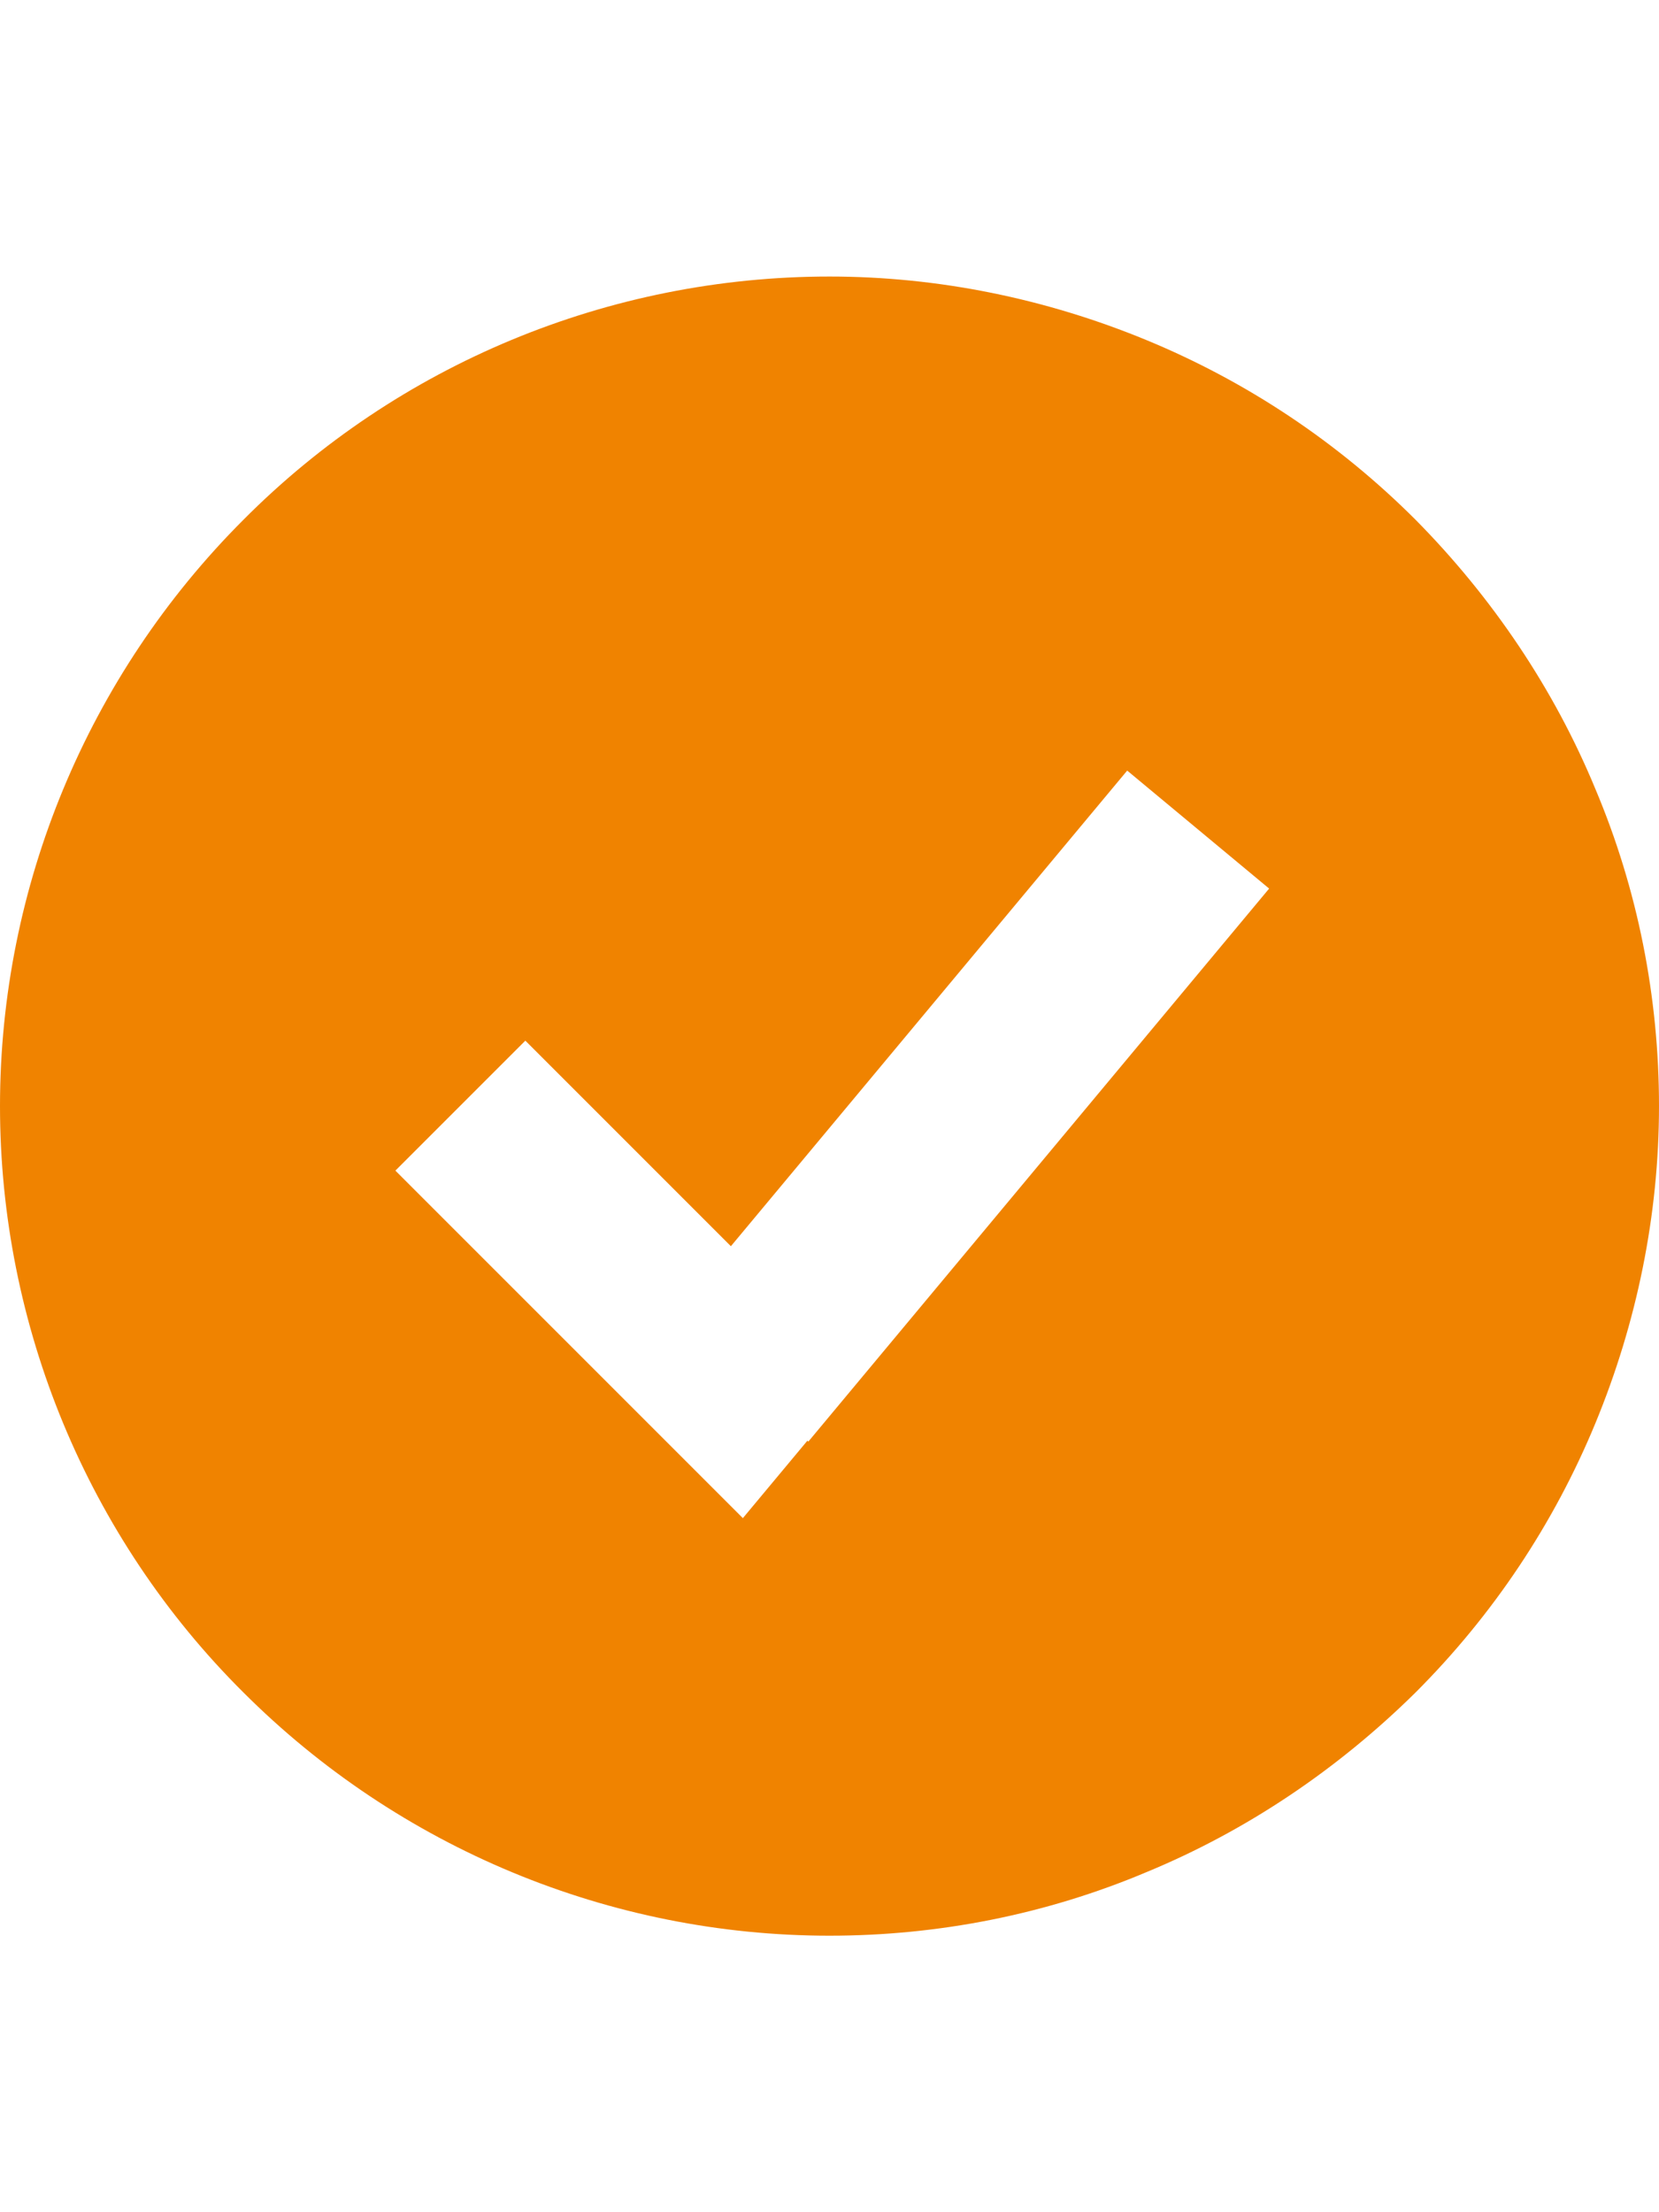 <svg xmlns="http://www.w3.org/2000/svg" width="18" height="24" viewBox="0 0 18 24"><rect width="18" height="24" fill="none"/><path d="M9,21c1.18,0,2.35-.23,3.44-.69,1.09-.45,2.08-1.12,2.92-1.95.84-.84,1.5-1.83,1.95-2.92.45-1.09.69-2.26.69-3.44s-.23-2.35-.69-3.44c-.45-1.09-1.12-2.08-1.95-2.92-.84-.84-1.83-1.5-2.92-1.95-1.09-.45-2.26-.69-3.44-.69-2.39,0-4.68.95-6.36,2.64-1.69,1.69-2.64,3.98-2.64,6.36s.95,4.68,2.64,6.36c1.69,1.69,3.98,2.64,6.36,2.64ZM8.77,15.64l5-6-1.54-1.28-4.3,5.16-2.23-2.23-1.41,1.41,3,3,.77.77.7-.84Z" fill="#f08300" fill-rule="evenodd"/></svg>